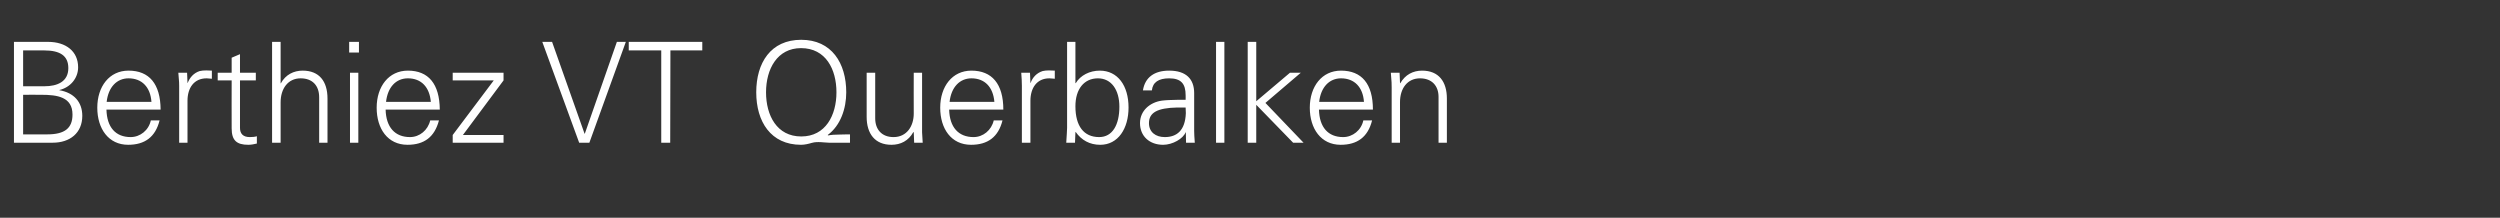 <?xml version="1.0" standalone="no"?><!DOCTYPE svg PUBLIC "-//W3C//DTD SVG 1.1//EN" "http://www.w3.org/Graphics/SVG/1.1/DTD/svg11.dtd"><svg xmlns="http://www.w3.org/2000/svg" version="1.1" width="1200px" height="104.5px" viewBox="0 -20 1200 104.5" style="top:-20px"><rect x="0" y="-20" width="1200" height="104.5" fill="#333333" stroke="none"/><desc>Berthiez VT Querbalken</desc><defs/><g id="Polygon101220"><path d="m23.1.1c8.5 0 14.4 4.5 14.4 12.2c0 5.3-3.8 9.7-9 10.9c0 0 0 .1 0 .1c7 1.2 11 5.7 11 12.3c0 8.2-5.9 12.9-14.2 12.9c.03.01-18.6 0-18.6 0l0-48.4c0 0 16.41.03 16.4 0zm-1.7 21.3c6.1 0 11.4-2.2 11.4-8.7c0-5.9-3.9-8.5-11.6-8.5c-.03-.05-10.1 0-10.1 0l0 17.2c0 0 10.34.04 10.3 0zm1.3 23.1c8.4 0 12.1-3 12.1-9.5c0-8.5-7.3-9.5-15-9.5c.03-.04-8.7 0-8.7 0l0 19c0 0 11.61-.01 11.6 0zm54.4-11.9c0 0-26 0-26 0c.2 8.5 4.4 13.2 11.6 13.2c4.6 0 8.7-3.3 9.7-8c0 0 4.2 0 4.2 0c-2 8-7.1 11.7-15.1 11.7c-9.4 0-14.8-7.7-14.8-17.8c0-10.2 5.8-17.8 15-17.8c9.9 0 15.3 6.3 15.4 18.7zm-4.4-3.7c-.5-7.1-4.6-11.3-11-11.3c-5.6 0-9.7 4.2-10.5 11.3c0 0 21.5 0 21.5 0zm29-15c0 0 0 3.9 0 3.9c-.7 0-1.6-.2-2.5-.2c-6.1 0-9.2 4.6-9.2 10.8c-.02.01 0 20.1 0 20.1l-4 0c0 0-.04-27.26 0-27.3c0-2.6-.2-3-.4-6.3c.03-.03 4.2 0 4.2 0l.2 4.9c0 0 .12.03.1 0c1-2.6 2.9-4.8 5.8-5.7c.9-.2 1.9-.3 3.1-.3c.6 0 1.5.1 2.7.1zm13.5 1l7.6 0l0 3.7l-7.6 0c0 0-.03 22.81 0 22.8c0 2.7 1.4 4.4 4.7 4.4c1.2 0 2.4-.1 3.4-.4c0 0 0 3.5 0 3.5c-1.3.3-2.7.6-4.1.6c-5.6 0-8-2.1-8-7.9c-.05.01 0-23 0-23l-6.7 0l0-3.7l6.7 0l0-7.2l4-1.7l0 8.9zm15.4-14.8l4.1 0l0 19.9c0 0 .1-.03.1 0c2.3-4.2 6.2-6.1 10.5-6.1c7.9 0 11.9 5.1 11.9 13.4c-.02-.03 0 21.2 0 21.2l-4 0c0 0-.04-21.77 0-21.8c0-5.7-3.3-9.1-8.9-9.1c-6.1 0-9.6 5-9.6 11.5c-.03-.02 0 19.4 0 19.4l-4.1 0l0-48.4zm41.7 0l0 5.1l-4.7 0l0-5.1l4.7 0zm-4.3 14.8l4 0l0 33.6l-4 0l0-33.6zm43.1 17.7c0 0-26 0-26 0c.2 8.5 4.5 13.2 11.7 13.2c4.6 0 8.6-3.3 9.7-8c0 0 4.2 0 4.2 0c-2.1 8-7.1 11.7-15.1 11.7c-9.5 0-14.8-7.7-14.8-17.8c0-10.2 5.8-17.8 15-17.8c9.8 0 15.2 6.3 15.3 18.7zm-4.3-3.7c-.6-7.1-4.6-11.3-11-11.3c-5.7 0-9.7 4.2-10.5 11.3c0 0 21.5 0 21.5 0zm34.9-14l0 3.7l-19.5 26.2l19.5 0l0 3.7l-24.4 0l0-3.7l19.7-26.2l-19.7 0l0-3.7l24.4 0zm23.3-14.8l15.6 44.1l.1 0l15.4-44.1l4.3 0l-17.5 48.4l-4.9 0l-17.7-48.4l4.7 0zm72.1 0l0 4.1l-15.3 0l-.1 44.3l-4.3 0l0-44.3l-15.6 0l0-4.1l35.3 0zm69.1 24.2c0 7.8-2.7 15.9-8.9 20.5c0 0 .2.2.2.2c1.6-.3 3.4-.4 5.1-.4c-.03-.05 5.4-.1 5.4-.1l0 4c0 0-10.05.01-10.1 0c-1.5 0-3.1-.3-5-.3c-1.7 0-2.7.2-3.3.4c-1.3.4-3.3.9-5.1.9c-14.5 0-21.5-11.1-21.5-25.2c0-14.1 6.9-25.2 21.6-25.2c14.6 0 21.6 11.2 21.6 25.2zm-21.6 21.2c11.7 0 16.9-10.2 16.9-21.2c0-11-5.1-21.2-17-21.2c-11.4 0-16.8 10-16.8 21.2c0 11.1 5.2 21.2 16.9 21.2zm31.4-30.6l4.1 0c0 0-.04 21.88 0 21.9c0 5.3 3.1 9 8.8 9c6.4 0 9.7-5.3 9.7-11.3c-.05 0 0-19.6 0-19.6l4 0c0 0-.03 26.51 0 26.5c0 .5 0 1.3 0 2.1c.04-.02.3 5 .3 5l-4.1 0l-.2-5c0 0-.18-.08-.2-.1c-2.3 4.2-6.1 6.1-10.5 6.1c-7.9 0-11.9-5.3-11.9-13.4c.04.01 0-21.2 0-21.2zm65.6 17.7c0 0-26 0-26 0c.2 8.5 4.5 13.2 11.7 13.2c4.6 0 8.6-3.3 9.7-8c0 0 4.2 0 4.2 0c-2 8-7.1 11.7-15.1 11.7c-9.5 0-14.8-7.7-14.8-17.8c0-10.2 5.8-17.8 15-17.8c9.8 0 15.3 6.3 15.3 18.7zm-4.3-3.7c-.6-7.1-4.6-11.3-11-11.3c-5.6 0-9.7 4.2-10.5 11.3c0 0 21.5 0 21.5 0zm29-15c0 0 0 3.9 0 3.9c-.7 0-1.6-.2-2.6-.2c-6 0-9.1 4.6-9.1 10.8c-.04.01 0 20.1 0 20.1l-4.1 0c0 0 .04-27.26 0-27.3c0-2.6-.1-3-.3-6.3c.01-.03 4.2 0 4.2 0l.2 4.9c0 0 .1.03.1 0c.9-2.6 2.9-4.8 5.8-5.7c.9-.2 1.9-.3 3-.3c.7 0 1.6.1 2.8.1zm5.9-13.8l4 0l0 19.7c0 0 .14.17.1.2c2.3-3.9 6.8-6.1 11.6-6.1c8.6 0 13.8 7.2 13.8 17.7c0 10.1-5 17.9-13.6 17.9c-5 0-9-2.2-11.8-6.2c.04-.02-.1.2-.1.2l-.2 5c0 0-4.15.01-4.2 0c.2-3.5.4-5.9.4-7.1c-.02.01 0-41.3 0-41.3zm15.4 45.7c6.4 0 9.7-5.9 9.7-14.6c0-8-3.8-13.6-10.3-13.6c-6.6 0-10.8 5.1-10.8 13.4c0 9.5 4 14.8 11.4 14.8zm45.6-21.1c0 0 0 18.2 0 18.2c0 1.2.1 3 .3 5.6c-.01.01-4.2 0-4.2 0l-.1-5c0 0-.13.05-.1 0c-1.2 3.1-6.3 6-10.8 6c-6.5 0-11.1-4.1-11.1-10.4c0-6 4.8-10 10.5-10.8c2.4-.3 4.4-.3 7.8-.4c.02.04 3.6 0 3.6 0c0 0 .03-2.24 0-2.2c0-5.5-2.2-8.1-7.9-8.1c-5.1 0-7.9 1.9-8.3 5.8c0 0-4.3 0-4.3 0c1-6.3 5.5-9.5 12.6-9.5c8.1 0 12 4 12 10.8zm-14.1 21.1c5.7 0 9.8-3.1 10.1-11.5c0-.9-.1-1.7-.1-2.7c0 0-4 0-4 0c-9.7.2-13.6 2.5-13.6 7.5c0 4.3 3.2 6.7 7.6 6.7zm24.6-45.7l4 0l0 48.4l-4 0l0-48.4zm15.2 0l4.1 0l0 28.5l16.2-13.7l5.2 0l-17 14.5l18.3 19.1l-5 0l-17.7-18.2l0 18.2l-4.1 0l0-48.4zm60.1 32.5c0 0-25.9 0-25.9 0c.2 8.5 4.4 13.2 11.6 13.2c4.6 0 8.7-3.3 9.7-8c0 0 4.2 0 4.2 0c-2 8-7.1 11.7-15.1 11.7c-9.4 0-14.8-7.7-14.8-17.8c0-10.2 5.8-17.8 15-17.8c9.9 0 15.3 6.3 15.3 18.7zm-4.3-3.7c-.5-7.1-4.6-11.3-11-11.3c-5.6 0-9.7 4.2-10.5 11.3c0 0 21.5 0 21.5 0zm39.8-1.6c-.01-.03 0 21.2 0 21.2l-4 0c0 0-.03-21.97 0-22c0-5.3-3.2-8.9-8.9-8.9c-6.1 0-9.6 4.9-9.6 11.4c-.02.01 0 19.5 0 19.5l-4 0c0 0-.04-26.52 0-26.5c0-1.5 0-2.8-.4-7.1c.02-.03 4.2 0 4.2 0l.2 4.9c0 0 .11.17.1.2c2.4-4.2 6.2-6.1 10.5-6.1c8 0 11.9 5.3 11.9 13.4z" stroke="none" fill="#fff"/></g></svg>